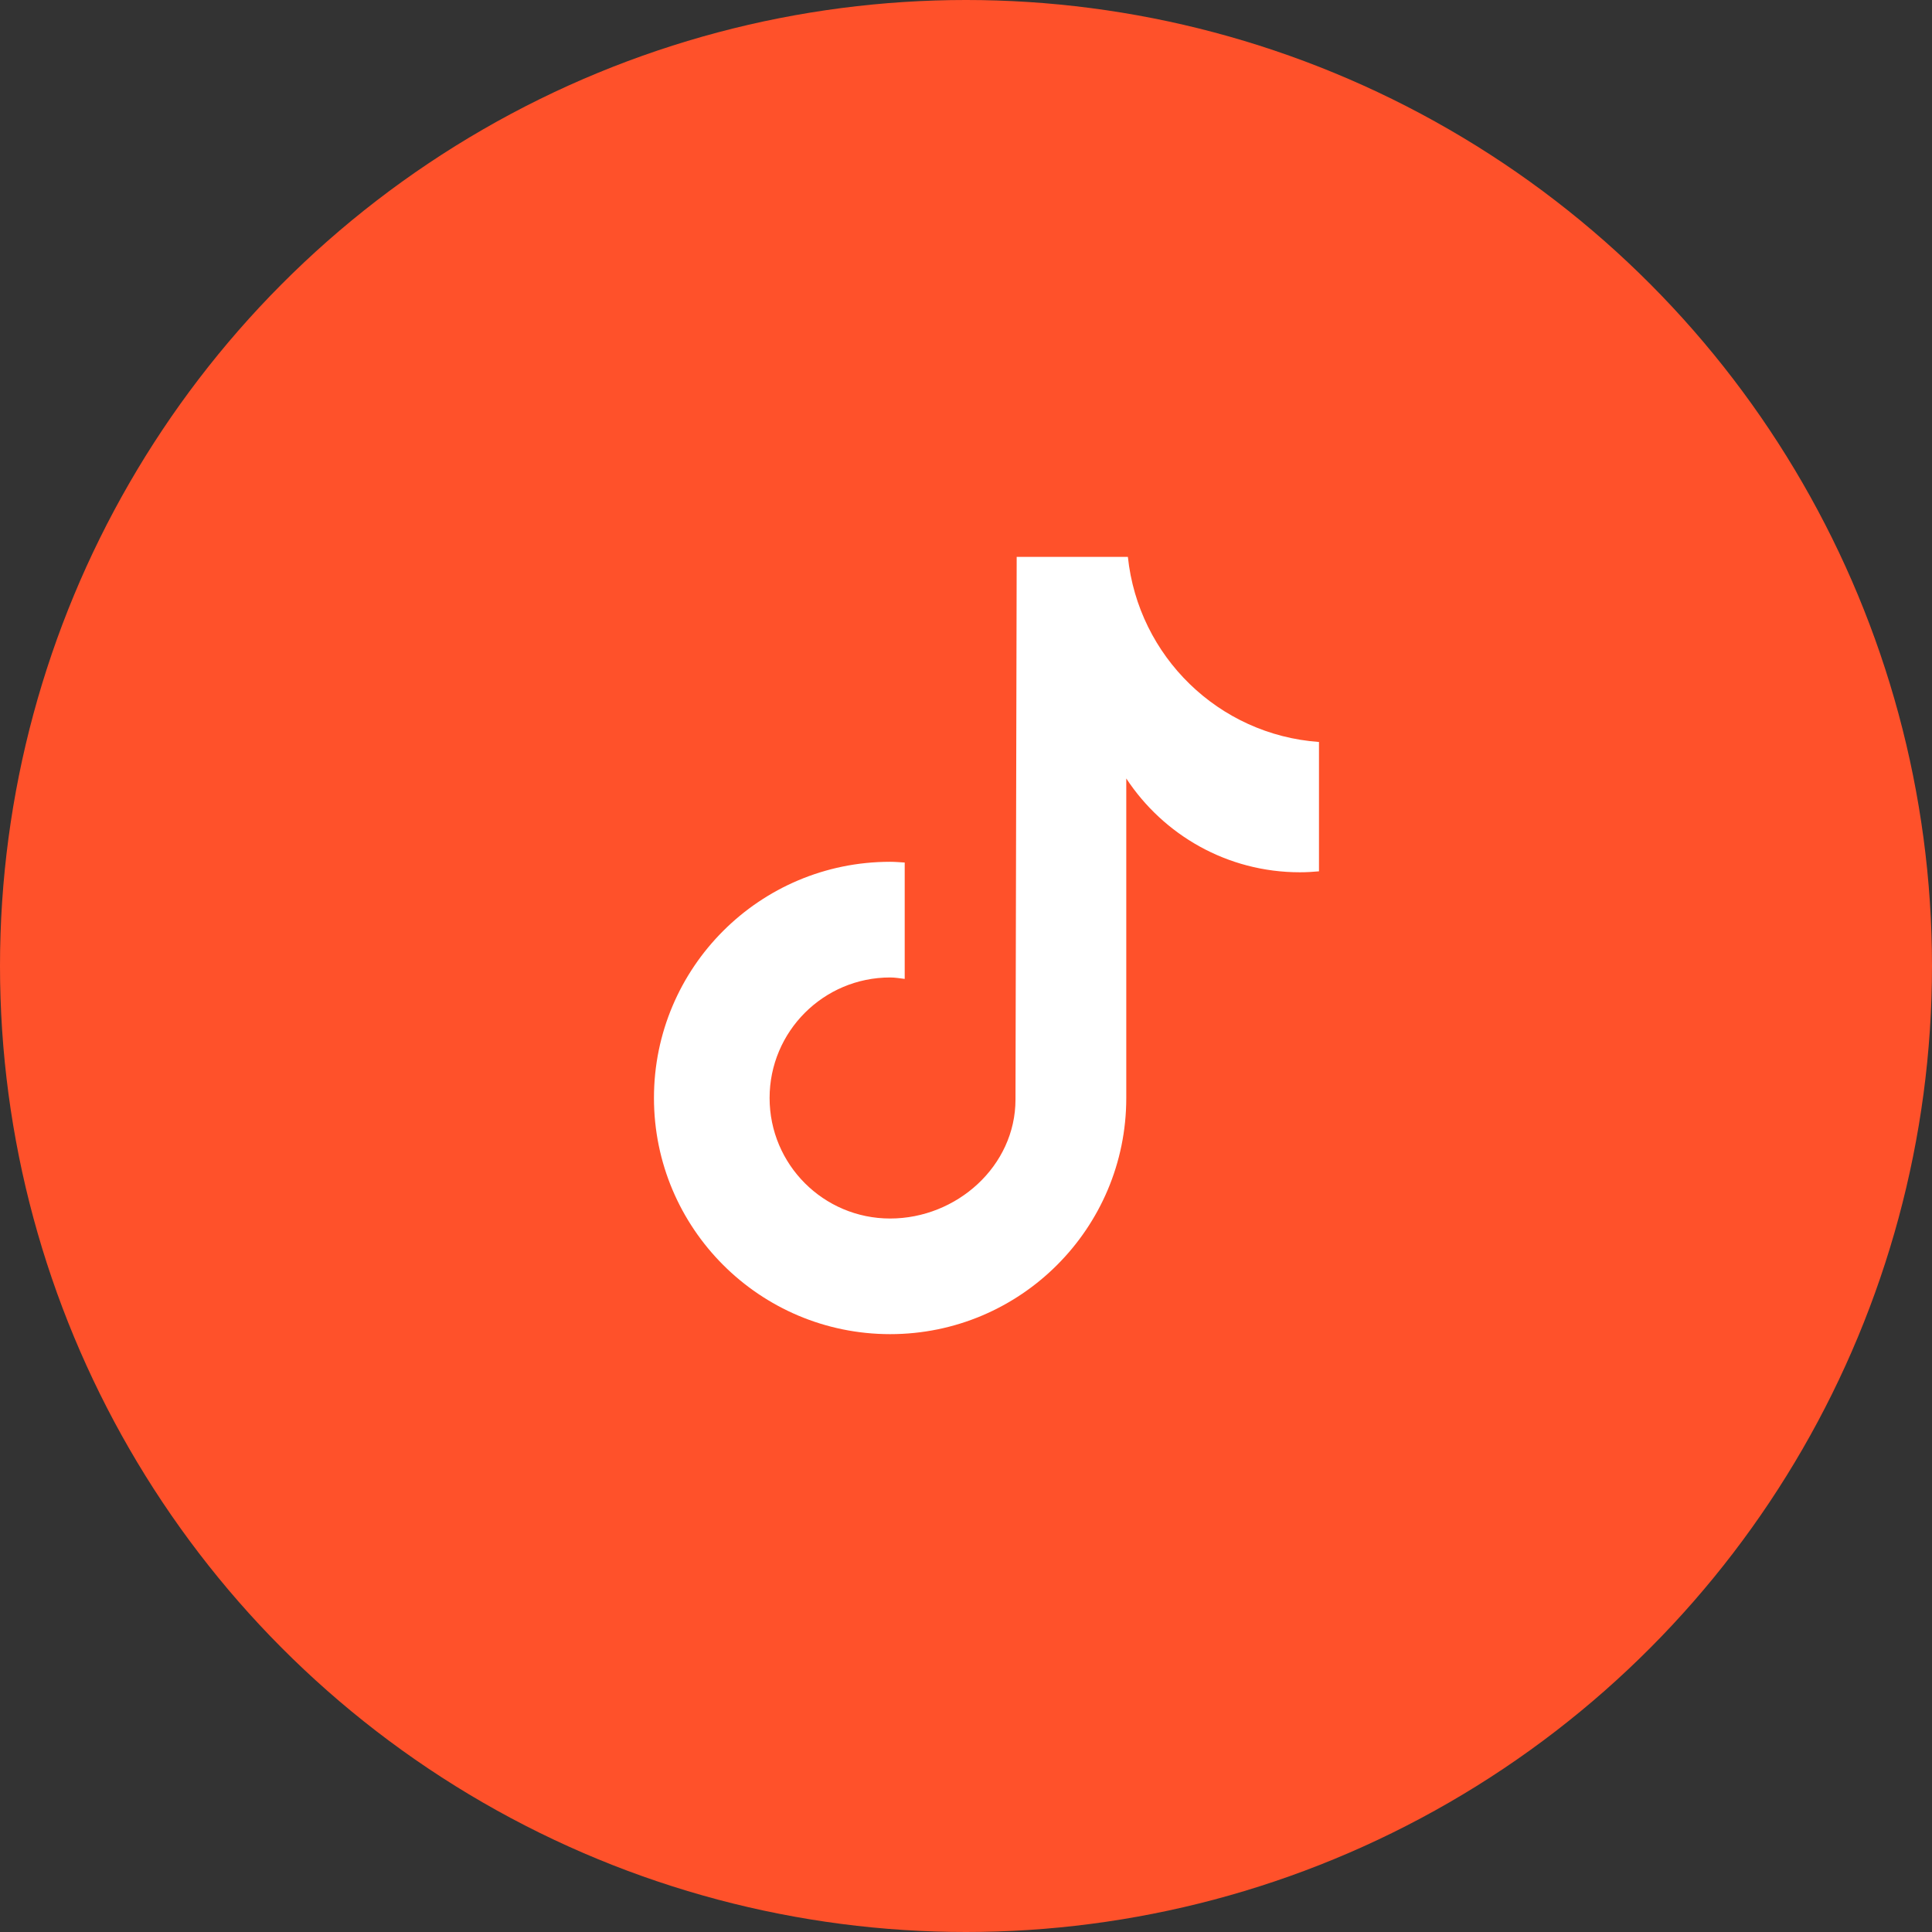 <?xml version="1.0" encoding="UTF-8"?> <svg xmlns="http://www.w3.org/2000/svg" width="47" height="47" viewBox="0 0 47 47" fill="none"><rect x="0" y="0" width="47" height="47" fill="#333333" stroke="none"/> <circle cx="23.5" cy="23.5" r="23.5" fill="#FF512A"></circle> <rect x="12" y="11" width="22" height="23" fill="white"></rect> <path d="M33.636 10H12.364C11.058 10 10 11.058 10 12.364V33.636C10 34.942 11.058 36 12.364 36H33.636C34.942 36 36 34.942 36 33.636V12.364C36 11.058 34.941 10 33.636 10ZM32.087 21.197C31.933 21.211 31.779 21.22 31.622 21.22C29.856 21.22 28.303 20.312 27.399 18.938C27.399 22.541 27.399 26.642 27.399 26.711C27.399 29.884 24.826 32.456 21.654 32.456C18.482 32.455 15.909 29.882 15.909 26.71C15.909 23.537 18.482 20.965 21.654 20.965C21.774 20.965 21.892 20.976 22.009 20.983V23.814C21.89 23.8 21.776 23.779 21.654 23.779C20.035 23.779 18.722 25.092 18.722 26.711C18.722 28.33 20.034 29.643 21.654 29.643C23.274 29.643 24.704 28.367 24.704 26.747C24.704 26.683 24.733 13.547 24.733 13.547H27.438C27.692 15.966 29.645 17.876 32.087 18.05V21.197Z" fill="#FF512A"></path> </svg> 